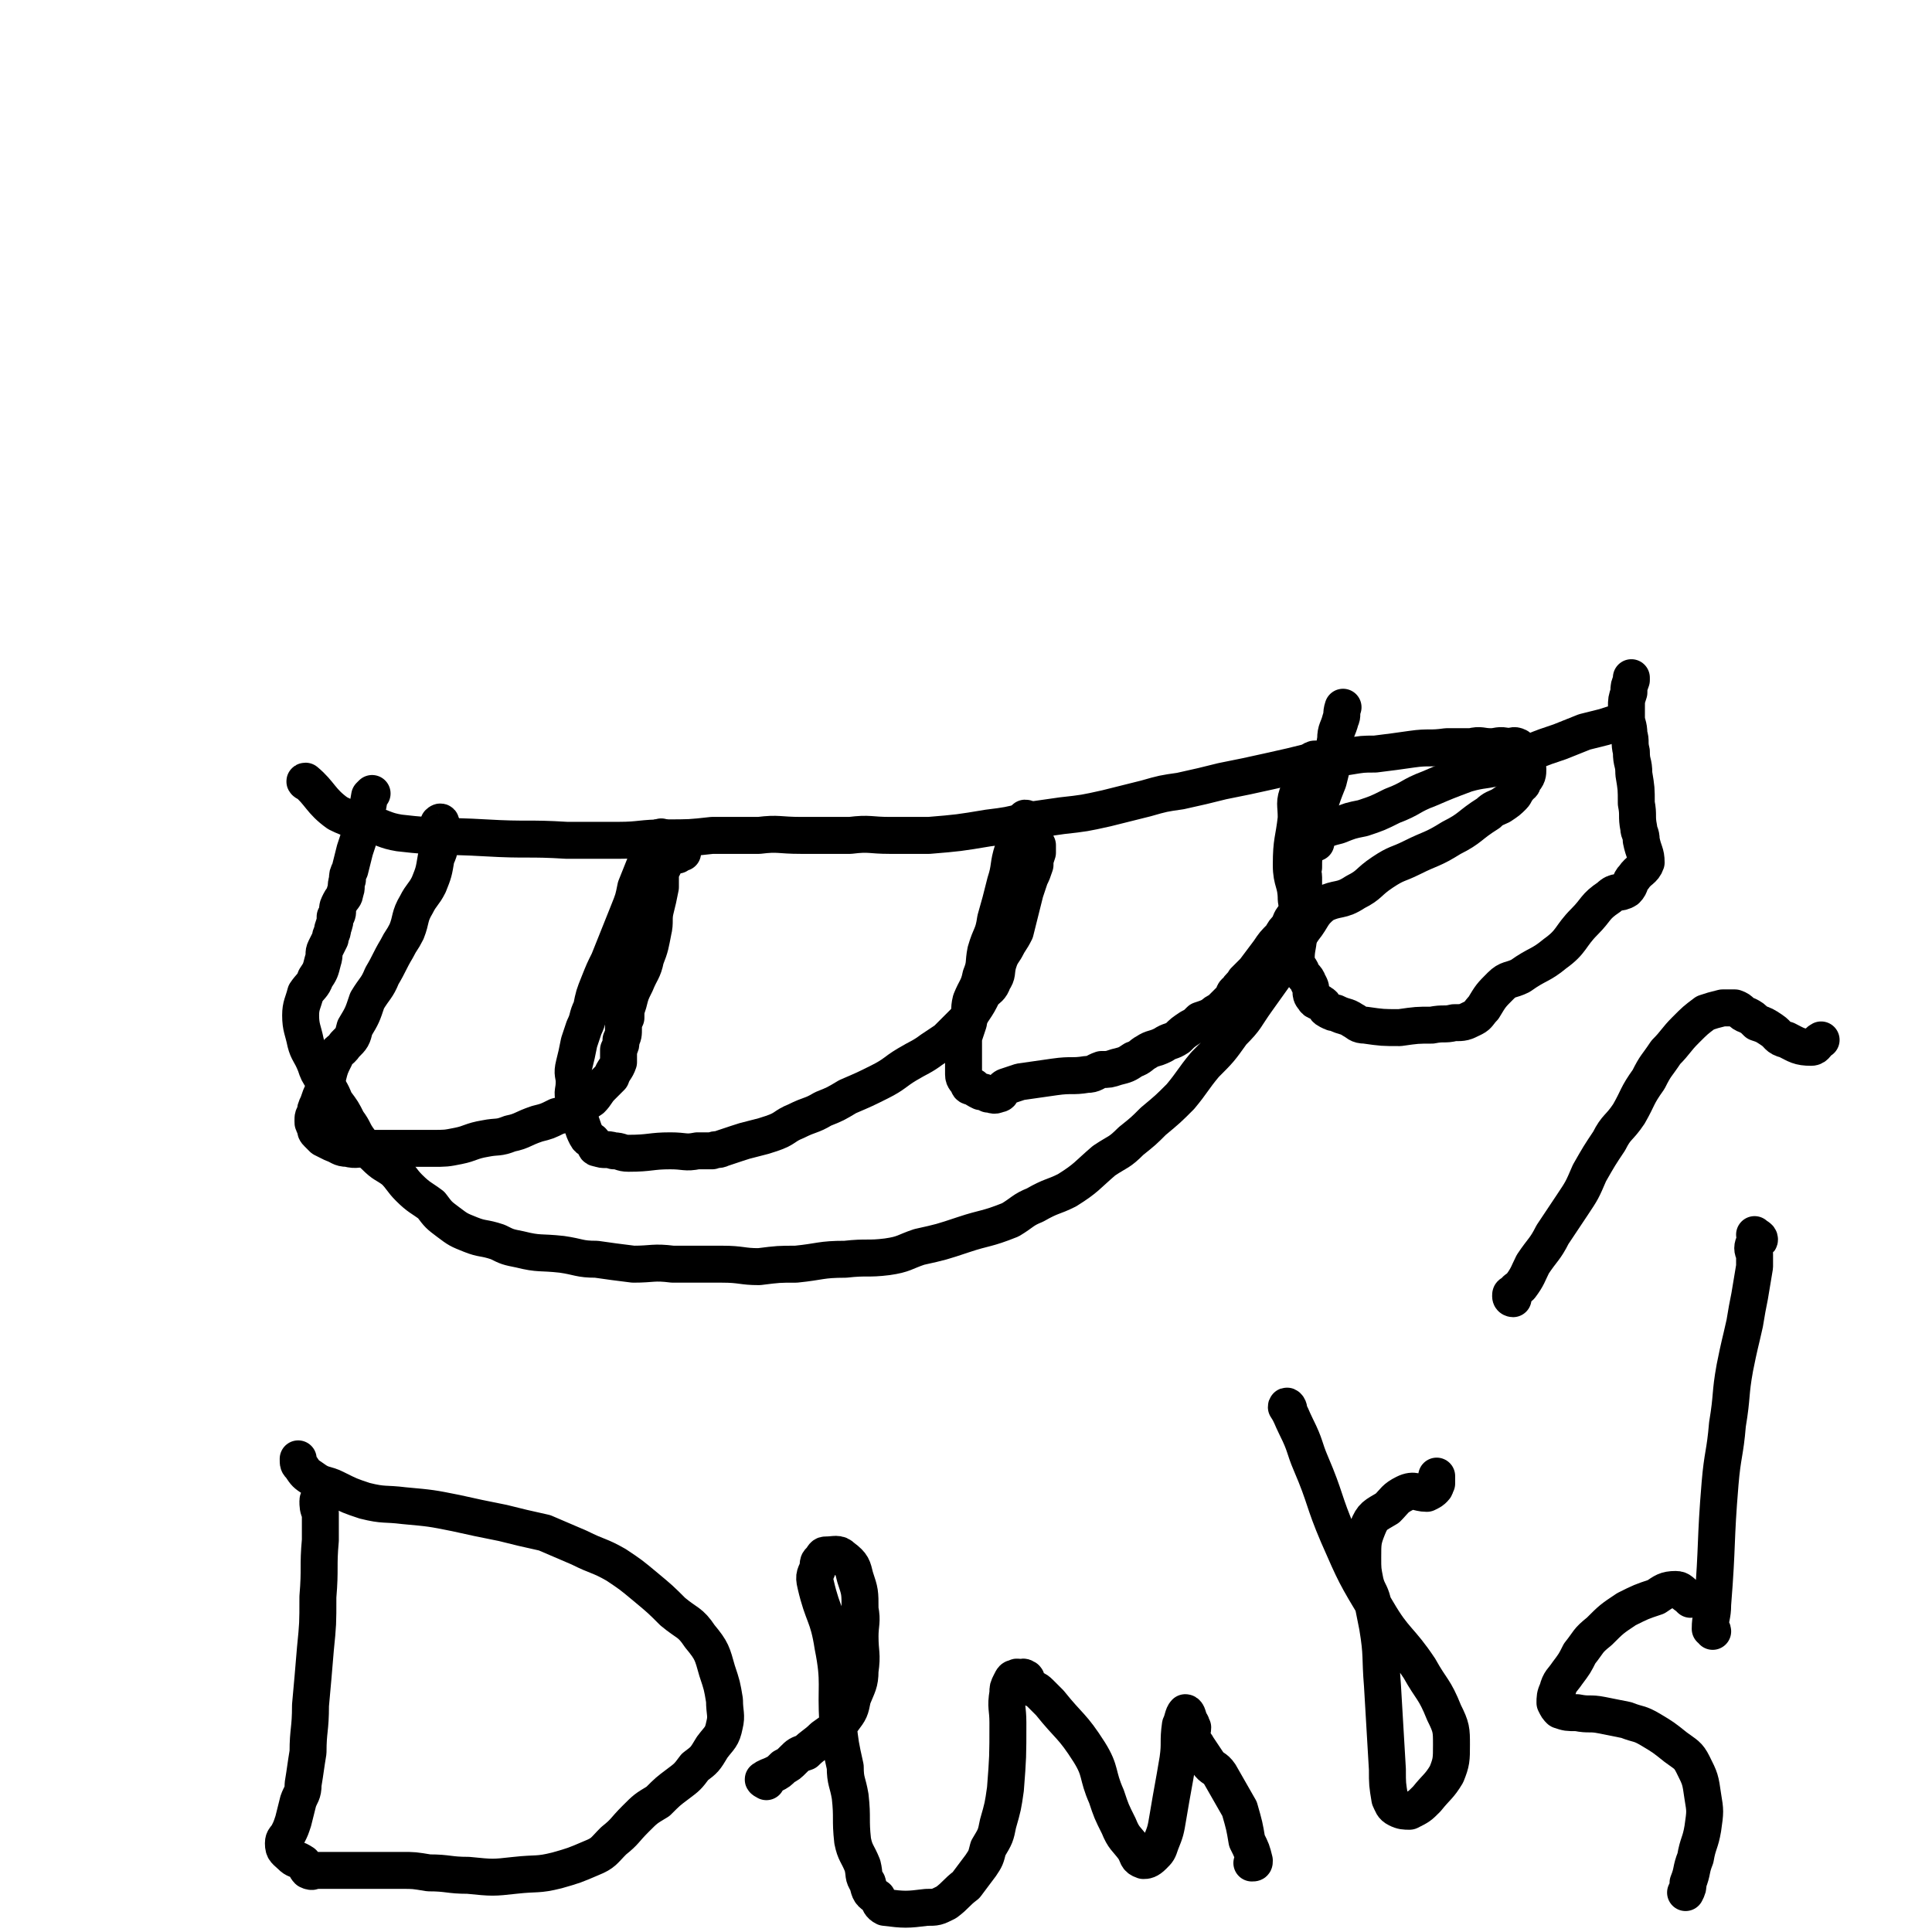 <svg viewBox='0 0 784 784' version='1.1' xmlns='http://www.w3.org/2000/svg' xmlns:xlink='http://www.w3.org/1999/xlink'><g fill='none' stroke='#000000' stroke-width='15' stroke-linecap='round' stroke-linejoin='round'><path d='M125,318c0,0 -2,-1 -1,-1 6,5 6,8 13,13 6,3 6,2 12,4 7,2 7,3 13,4 17,2 18,1 35,2 17,1 17,0 33,1 10,0 10,0 21,0 9,0 9,-1 19,-1 10,0 10,0 19,-1 10,0 10,0 19,0 8,-1 8,0 17,0 10,0 10,0 20,0 8,-1 8,0 16,0 8,0 8,0 16,0 12,-1 12,-1 24,-3 8,-1 8,-1 16,-3 7,-1 7,-1 14,-2 9,-1 9,-1 18,-3 8,-2 8,-2 16,-4 7,-2 7,-2 14,-3 9,-2 9,-2 17,-4 10,-2 10,-2 19,-4 9,-2 9,-2 17,-4 8,-1 8,-1 15,-2 6,-1 6,-1 11,-1 8,-1 8,-1 15,-2 7,-1 7,0 14,-1 5,0 5,0 10,0 4,-1 4,0 8,0 3,0 3,-1 7,0 2,0 2,-1 4,0 1,2 1,3 2,5 1,2 2,2 2,4 0,2 0,3 -2,5 0,2 -1,1 -2,3 -1,1 -1,2 -2,3 -2,2 -2,2 -5,4 -2,1 -3,1 -5,3 -8,5 -7,6 -15,10 -8,5 -8,4 -16,8 -6,3 -6,2 -12,6 -6,4 -5,5 -11,8 -6,4 -7,2 -13,5 -5,4 -4,5 -8,10 -5,7 -4,8 -9,15 -5,7 -5,7 -10,14 -5,7 -4,7 -10,13 -5,7 -5,7 -11,13 -5,6 -5,7 -10,13 -5,5 -5,5 -11,10 -4,4 -4,4 -9,8 -5,5 -5,4 -11,8 -7,6 -7,7 -15,12 -6,3 -6,2 -13,6 -5,2 -5,3 -10,6 -10,4 -10,3 -19,6 -9,3 -9,3 -18,5 -6,2 -6,3 -13,4 -8,1 -8,0 -17,1 -10,0 -10,1 -20,2 -7,0 -7,0 -15,1 -7,0 -7,-1 -15,-1 -10,0 -10,0 -20,0 -8,-1 -8,0 -16,0 -8,-1 -8,-1 -15,-2 -7,0 -7,-1 -14,-2 -9,-1 -9,0 -17,-2 -5,-1 -5,-1 -9,-3 -6,-2 -6,-1 -11,-3 -5,-2 -5,-2 -9,-5 -4,-3 -4,-3 -7,-7 -4,-3 -5,-3 -9,-7 -3,-3 -3,-4 -6,-7 -4,-3 -4,-2 -8,-6 -3,-3 -4,-2 -6,-6 -3,-4 -2,-4 -5,-8 -2,-4 -2,-4 -5,-8 -2,-5 -2,-4 -5,-9 -2,-3 -2,-3 -3,-6 -2,-5 -3,-5 -4,-9 -1,-5 -2,-6 -2,-11 0,-4 1,-5 2,-9 2,-3 3,-3 4,-6 2,-3 2,-3 3,-7 1,-3 0,-3 1,-5 1,-2 1,-2 2,-4 0,-2 1,-2 1,-4 1,-3 1,-3 1,-5 1,-1 1,-1 1,-3 0,-1 0,-1 1,-3 1,-2 2,-2 2,-4 1,-2 0,-2 1,-5 0,-2 0,-2 1,-4 1,-4 1,-4 2,-8 2,-6 2,-6 3,-11 2,-5 2,-5 3,-11 0,0 0,0 1,-1 '/><path d='M178,338c0,0 -1,0 -1,-1 0,-1 1,-2 1,-3 1,-1 1,0 1,0 1,2 0,3 0,5 -1,5 0,5 -2,9 -1,6 -1,6 -3,11 -2,4 -3,4 -5,8 -3,5 -2,6 -4,11 -2,4 -2,3 -4,7 -3,5 -3,6 -6,11 -2,5 -3,5 -6,10 -2,6 -2,6 -5,11 -1,4 -1,4 -4,7 -2,3 -3,2 -4,5 -2,4 -2,4 -3,8 -1,3 -1,3 -2,6 -1,2 -1,2 -2,5 -1,2 -1,2 -1,4 -1,1 -1,1 -1,3 0,1 0,1 1,2 0,2 0,2 1,3 1,1 1,1 2,2 2,1 2,1 4,2 3,1 3,2 6,2 4,1 4,0 8,0 4,0 4,0 7,0 5,0 5,0 10,0 5,0 5,0 9,0 6,0 6,0 11,-1 5,-1 5,-2 11,-3 5,-1 5,0 10,-2 5,-1 5,-2 11,-4 4,-1 4,-1 8,-3 4,-1 4,-1 8,-3 3,-2 3,-2 6,-4 2,-2 2,-3 4,-5 2,-2 2,-2 4,-4 1,-3 2,-3 3,-6 0,-2 0,-2 0,-5 1,-2 1,-2 1,-4 1,-2 1,-2 1,-5 0,-2 0,-2 1,-4 0,-3 0,-3 1,-6 1,-4 1,-4 3,-8 2,-5 3,-5 4,-10 2,-5 2,-6 3,-11 1,-4 0,-5 1,-9 1,-4 1,-4 2,-9 0,-3 0,-3 0,-6 1,-2 1,-2 2,-4 0,-1 0,-1 2,-2 1,-1 1,-1 3,-1 1,-1 1,-1 2,-1 '/><path d='M269,341c0,-1 -1,-2 -1,-1 -3,4 -4,5 -6,10 -2,5 -2,5 -4,10 -1,5 -1,5 -3,10 -2,5 -2,5 -4,10 -2,5 -2,5 -4,10 -2,4 -2,4 -4,9 -2,5 -2,5 -3,10 -2,4 -1,4 -3,8 -1,3 -1,3 -2,6 -1,5 -1,5 -2,9 -1,4 0,4 0,7 0,4 -1,4 0,7 1,5 1,5 3,10 1,3 1,3 2,5 1,2 2,1 3,3 1,1 0,2 2,2 2,1 3,0 6,1 3,0 3,1 6,1 9,0 9,-1 17,-1 6,0 6,1 11,0 3,0 3,0 6,0 2,-1 2,0 4,-1 3,-1 3,-1 6,-2 3,-1 3,-1 7,-2 4,-1 4,-1 7,-2 6,-2 5,-3 10,-5 6,-3 6,-2 11,-5 5,-2 5,-2 10,-5 7,-3 7,-3 13,-6 6,-3 6,-4 11,-7 5,-3 6,-3 10,-6 3,-2 3,-2 6,-4 3,-3 3,-3 7,-7 2,-2 2,-2 4,-5 2,-3 2,-3 4,-7 2,-2 3,-2 4,-5 2,-3 1,-3 2,-7 1,-3 1,-3 3,-6 2,-4 2,-3 4,-7 1,-4 1,-4 2,-8 1,-4 1,-4 2,-8 1,-3 1,-3 2,-6 1,-2 1,-2 2,-5 0,-2 0,-2 1,-5 0,-1 0,-1 0,-3 -1,-1 -1,-1 -1,-3 0,0 0,0 0,-1 -1,-1 -1,-1 -1,-2 -1,-2 -1,-2 -1,-4 '/><path d='M417,333c0,0 0,-1 -1,-1 -1,1 -1,2 -2,4 -2,4 -2,4 -3,9 -2,6 -1,7 -3,13 -2,8 -2,8 -4,15 -1,7 -2,6 -4,13 -1,5 0,5 -2,10 -1,5 -2,5 -4,10 -1,4 0,4 -1,9 -1,3 -1,3 -2,6 0,3 0,3 0,6 0,4 0,4 0,9 0,2 1,2 2,4 0,1 1,1 2,1 1,1 1,1 3,2 1,0 1,0 3,1 2,0 2,1 4,0 2,0 1,-2 3,-3 3,-1 3,-1 6,-2 7,-1 7,-1 14,-2 7,-1 7,0 13,-1 3,0 3,-1 6,-2 3,0 3,0 6,-1 4,-1 4,-1 7,-3 3,-1 3,-2 5,-3 3,-2 3,-1 7,-3 3,-2 3,-1 6,-3 2,-2 2,-2 5,-4 2,-1 2,-1 4,-3 3,-1 3,-1 5,-2 1,-1 1,-1 3,-2 1,-1 1,-1 3,-3 1,-1 1,-1 2,-2 1,-1 0,-2 2,-3 1,-2 2,-2 3,-4 2,-2 2,-2 4,-4 3,-4 3,-4 6,-8 2,-3 2,-3 5,-6 1,-2 1,-2 3,-4 1,-3 1,-3 3,-5 1,-2 1,-2 2,-4 0,-1 0,-1 1,-3 0,-1 0,-1 0,-3 0,-3 0,-3 0,-5 0,-2 -1,-2 0,-4 0,-4 0,-4 1,-7 1,-4 1,-4 3,-9 1,-4 1,-4 2,-8 2,-6 2,-6 4,-11 1,-4 1,-4 2,-8 1,-4 0,-4 1,-9 0,-4 1,-4 2,-8 1,-2 0,-2 1,-5 '/><path d='M530,326c0,-1 -1,-1 -1,-1 1,-5 1,-6 3,-10 1,-2 2,-2 3,-4 0,-1 -1,-2 -1,-3 -1,0 -1,0 -2,1 -3,5 -3,6 -5,12 -2,5 -1,5 -1,11 -1,9 -2,9 -2,19 0,7 2,7 2,14 1,6 1,6 1,13 0,6 -1,6 -1,11 0,3 1,3 2,5 1,3 2,2 3,5 2,3 0,4 2,6 1,2 2,1 3,2 2,1 1,2 3,3 2,1 2,1 3,1 4,2 4,1 7,3 2,1 2,2 5,2 7,1 7,1 14,1 7,-1 7,-1 13,-1 5,-1 5,0 9,-1 4,0 4,0 8,-2 2,-1 2,-2 4,-4 3,-5 3,-5 7,-9 3,-3 4,-2 8,-4 7,-5 8,-4 14,-9 7,-5 6,-7 12,-13 5,-5 4,-6 10,-10 3,-3 4,-1 7,-3 2,-2 1,-3 3,-5 2,-3 4,-3 5,-6 0,-4 -1,-4 -2,-9 0,-3 -1,-3 -1,-5 -1,-5 0,-5 -1,-10 0,-6 0,-6 -1,-12 0,-5 -1,-4 -1,-9 -1,-4 0,-4 -1,-7 0,-4 -1,-4 -1,-7 0,-2 0,-2 0,-4 0,-3 0,-3 1,-6 0,-3 0,-2 1,-5 0,-1 0,-1 0,-1 '/><path d='M534,342c0,0 -1,0 -1,-1 1,-1 1,-2 2,-3 4,-2 4,-2 8,-3 5,-2 5,-2 10,-3 6,-2 6,-2 12,-5 8,-3 7,-4 15,-7 7,-3 7,-3 15,-6 7,-2 7,-1 14,-3 7,-3 6,-3 13,-6 5,-2 5,-2 11,-4 5,-2 5,-2 10,-4 4,-1 4,-1 8,-2 3,-1 3,-1 7,-2 0,0 0,0 0,0 '/><path d='M695,662c0,-1 -1,-1 -1,-1 0,-5 1,-5 1,-10 2,-25 1,-25 3,-49 1,-12 2,-12 3,-24 2,-12 1,-12 3,-23 2,-10 2,-9 4,-18 1,-6 1,-6 2,-11 1,-6 1,-6 2,-12 0,-3 0,-3 0,-5 -1,-2 -1,-3 0,-5 0,-1 2,0 2,-1 0,-1 -1,-1 -2,-2 '/><path d='M614,527c0,0 -1,0 -1,-1 0,-1 0,-1 1,-1 1,-2 2,-2 3,-3 3,-4 3,-5 5,-9 4,-6 5,-6 8,-12 4,-6 4,-6 8,-12 4,-6 4,-6 7,-13 4,-7 4,-7 8,-13 3,-6 4,-5 8,-11 4,-7 3,-7 8,-14 3,-6 3,-5 7,-11 4,-4 4,-5 8,-9 4,-4 4,-4 8,-7 3,-1 3,-1 7,-2 2,0 3,0 5,0 3,1 2,2 5,3 2,1 2,1 4,3 3,1 3,1 6,3 3,2 2,3 6,4 4,2 5,3 10,3 2,0 2,-2 4,-3 '/><path d='M130,610c0,0 -1,-2 -1,-1 0,2 0,3 1,5 0,6 0,6 0,11 -1,11 0,11 -1,23 0,11 0,11 -1,21 -1,12 -1,12 -2,23 0,10 -1,10 -1,19 -1,6 -1,7 -2,13 0,4 -1,4 -2,7 -1,4 -1,4 -2,8 -1,3 -1,3 -2,5 -1,2 -2,2 -2,4 0,3 1,3 3,5 2,2 2,1 5,3 1,1 1,2 2,3 2,1 2,0 3,0 2,0 2,0 3,0 2,0 2,0 4,0 6,0 6,0 11,0 9,0 9,0 17,0 5,0 5,0 11,1 8,0 8,1 16,1 10,1 10,1 19,0 9,-1 9,0 17,-2 7,-2 7,-2 14,-5 5,-2 5,-3 9,-7 5,-4 4,-4 9,-9 4,-4 4,-4 9,-7 4,-4 4,-4 8,-7 4,-3 4,-3 7,-7 4,-3 4,-3 7,-8 3,-4 4,-4 5,-9 1,-4 0,-5 0,-10 -1,-6 -1,-6 -3,-12 -2,-7 -2,-8 -7,-14 -4,-6 -5,-5 -11,-10 -5,-5 -5,-5 -11,-10 -6,-5 -6,-5 -12,-9 -7,-4 -7,-3 -15,-7 -7,-3 -7,-3 -14,-6 -9,-2 -9,-2 -17,-4 -10,-2 -10,-2 -19,-4 -10,-2 -10,-2 -21,-3 -8,-1 -8,0 -16,-2 -6,-2 -6,-2 -12,-5 -4,-2 -5,-1 -9,-4 -3,-2 -3,-2 -5,-5 -1,-1 -1,-1 -1,-3 '/><path d='M311,723c0,0 -2,-1 -1,-1 1,-1 2,-1 4,-2 2,-1 2,-1 4,-3 2,-1 2,-1 4,-3 2,-2 2,-2 5,-3 3,-3 4,-3 7,-6 4,-3 5,-3 8,-7 3,-4 3,-4 4,-9 2,-5 3,-6 3,-11 1,-7 0,-7 0,-14 0,-5 1,-6 0,-11 0,-7 0,-7 -2,-13 -1,-4 -1,-5 -5,-8 -2,-2 -3,-1 -7,-1 -1,0 -1,1 -2,2 -1,1 -1,1 -1,3 -1,3 -2,3 -1,7 3,13 5,12 7,25 3,15 1,16 2,31 1,9 1,9 3,18 0,6 1,6 2,12 1,9 0,9 1,18 1,5 2,5 4,10 1,4 0,4 2,7 1,4 1,4 4,6 1,2 1,3 3,4 8,1 9,1 17,0 4,0 4,0 8,-2 4,-3 4,-4 8,-7 3,-4 3,-4 6,-8 2,-3 2,-3 3,-7 3,-5 3,-5 4,-10 2,-7 2,-7 3,-14 1,-13 1,-13 1,-27 0,-6 -1,-6 0,-12 0,-2 0,-2 1,-4 1,-2 1,-2 2,-2 1,-1 1,0 2,0 1,0 1,-1 2,0 1,0 0,1 1,2 1,1 1,1 2,2 1,1 1,0 3,2 2,2 2,2 4,4 8,10 9,9 16,20 5,8 3,9 7,18 2,6 2,6 5,12 2,5 3,5 6,9 2,3 1,4 4,5 1,0 2,0 4,-2 2,-2 2,-2 3,-5 2,-5 2,-5 3,-11 2,-12 2,-11 4,-23 1,-7 0,-7 1,-14 1,-2 1,-4 2,-5 1,0 1,2 2,4 1,1 0,1 1,2 0,2 -1,2 0,4 0,2 1,2 2,4 2,3 2,3 4,6 2,3 3,2 5,5 4,7 4,7 8,14 2,7 2,7 3,13 2,4 2,4 3,8 0,1 0,1 -1,1 '/><path d='M523,572c0,-1 -1,-2 -1,-1 2,3 2,4 4,8 4,8 3,8 6,15 6,14 5,15 11,29 7,16 7,16 16,31 7,12 9,11 17,23 5,9 6,8 10,18 3,6 3,7 3,13 0,6 0,7 -2,12 -3,5 -4,5 -8,10 -3,3 -3,3 -7,5 -2,0 -3,0 -5,-1 -2,-1 -2,-2 -3,-4 -1,-6 -1,-6 -1,-12 -1,-17 -1,-17 -2,-34 -1,-12 0,-12 -2,-24 -1,-5 -1,-5 -2,-10 -1,-4 -2,-4 -3,-8 -1,-5 -1,-5 -1,-10 0,-6 0,-7 2,-12 2,-5 3,-5 8,-8 3,-3 3,-4 7,-6 4,-2 5,0 9,0 2,-1 2,-1 3,-2 1,-1 0,-1 1,-2 0,-1 0,-1 0,-3 0,0 0,0 0,0 '/><path d='M686,649c0,0 -1,-1 -1,-1 -3,-2 -3,-3 -5,-3 -4,0 -5,1 -8,3 -6,2 -6,2 -12,5 -6,4 -6,4 -11,9 -5,4 -4,4 -8,9 -2,4 -2,4 -5,8 -2,3 -3,3 -4,7 -1,2 -1,3 -1,5 1,2 1,2 2,3 3,1 3,1 7,1 5,1 5,0 10,1 5,1 5,1 10,2 5,2 5,1 10,4 5,3 5,3 10,7 4,3 5,3 7,7 3,6 3,6 4,13 1,6 1,6 0,13 -1,6 -2,6 -3,12 -2,5 -1,5 -3,10 0,2 0,2 -1,4 '/></g>
</svg>
